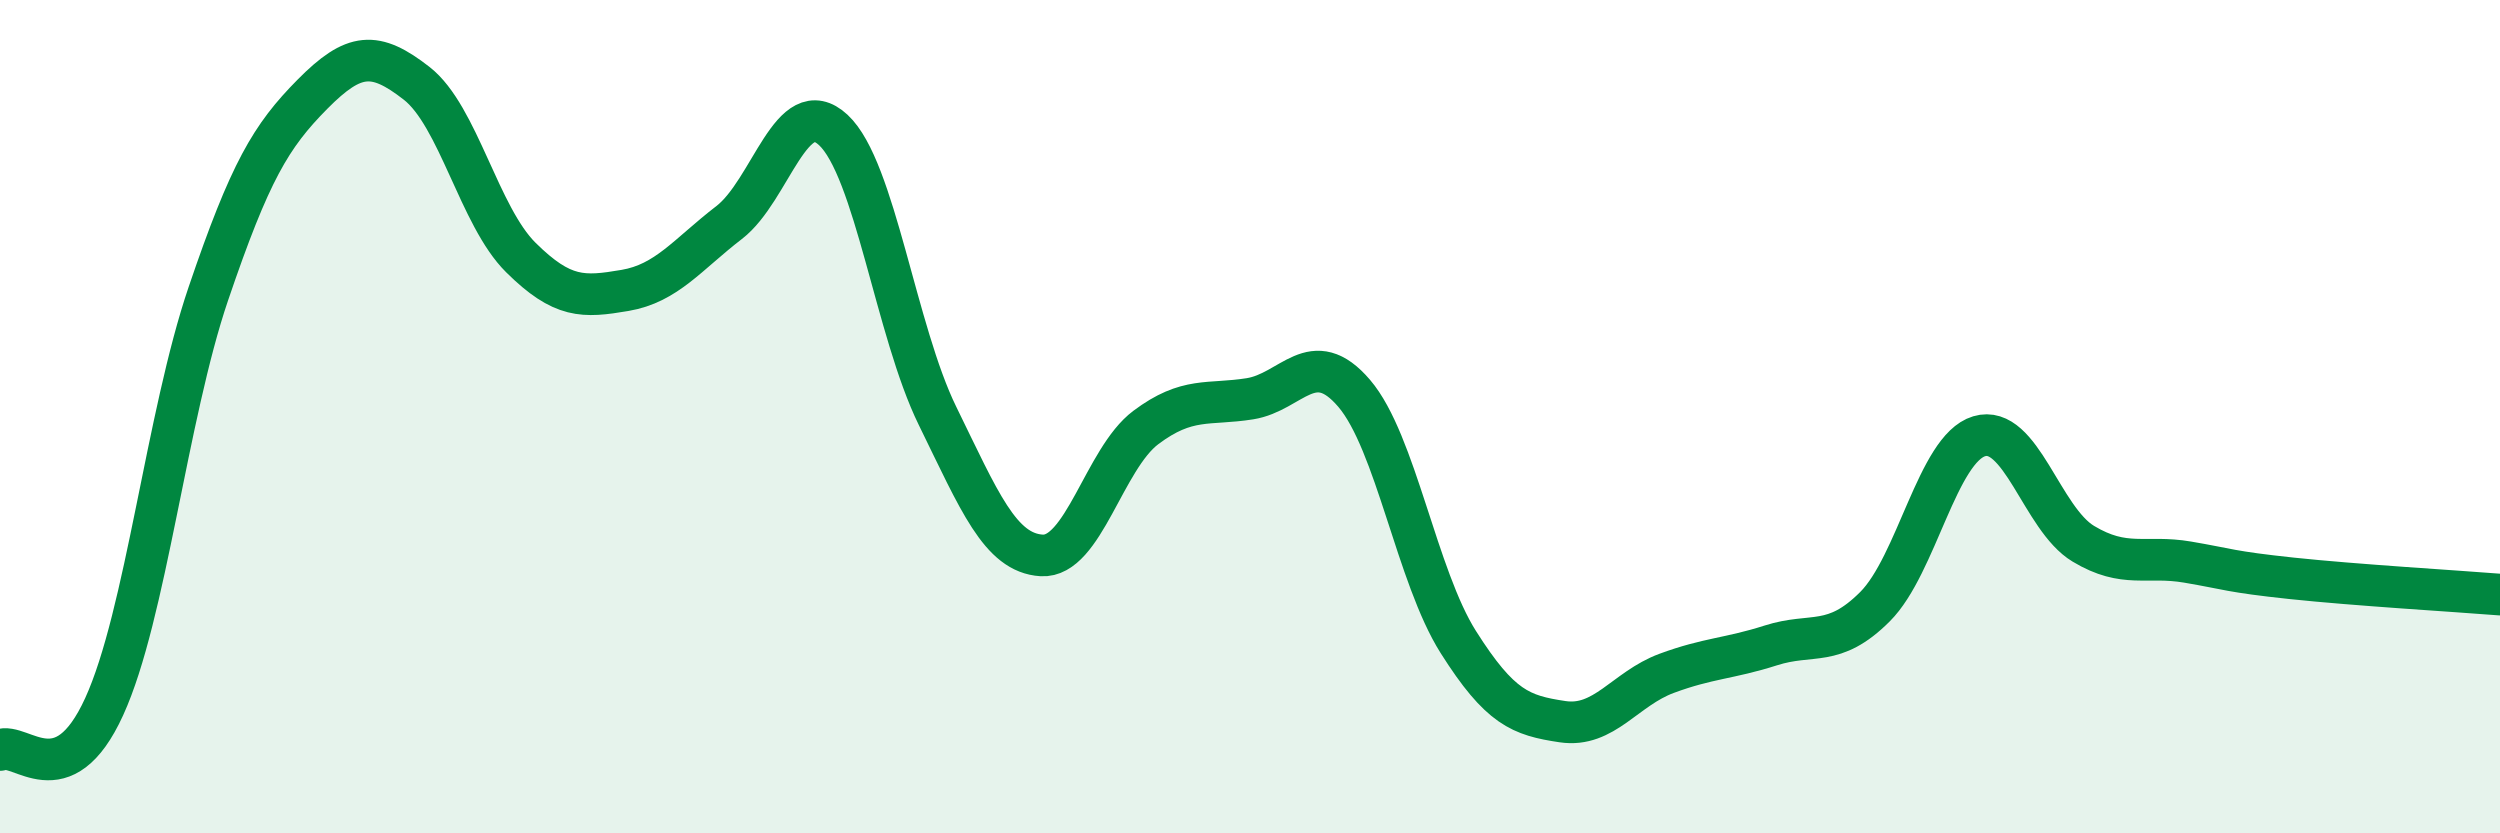 
    <svg width="60" height="20" viewBox="0 0 60 20" xmlns="http://www.w3.org/2000/svg">
      <path
        d="M 0,18 C 0.5,17.79 1.5,19.15 2.5,16.96 C 3.5,14.77 4,9.99 5,7.05 C 6,4.11 6.5,3.27 7.5,2.26 C 8.5,1.25 9,1.22 10,2 C 11,2.78 11.5,5.19 12.5,6.18 C 13.5,7.17 14,7.14 15,6.97 C 16,6.8 16.5,6.11 17.5,5.34 C 18.5,4.57 19,2.19 20,3.12 C 21,4.05 21.5,7.94 22.5,9.98 C 23.5,12.02 24,13.27 25,13.33 C 26,13.39 26.5,11.01 27.5,10.26 C 28.5,9.51 29,9.73 30,9.57 C 31,9.41 31.5,8.27 32.5,9.44 C 33.5,10.61 34,13.83 35,15.41 C 36,16.99 36.5,17.17 37.5,17.32 C 38.5,17.47 39,16.53 40,16.16 C 41,15.79 41.5,15.81 42.5,15.49 C 43.5,15.17 44,15.56 45,14.56 C 46,13.56 46.5,10.77 47.5,10.47 C 48.5,10.17 49,12.45 50,13.05 C 51,13.65 51.5,13.32 52.5,13.49 C 53.5,13.66 53.5,13.72 55,13.88 C 56.5,14.04 59,14.19 60,14.27L60 20L0 20Z"
        fill="#008740"
        opacity="0.1"
        stroke-linecap="round"
        stroke-linejoin="round"
      />
      <path
        d="M 0,18 C 0.5,17.79 1.5,19.15 2.5,16.96 C 3.5,14.77 4,9.99 5,7.05 C 6,4.11 6.5,3.27 7.5,2.26 C 8.5,1.25 9,1.22 10,2 C 11,2.78 11.5,5.19 12.5,6.18 C 13.5,7.17 14,7.14 15,6.97 C 16,6.8 16.5,6.11 17.5,5.34 C 18.5,4.57 19,2.19 20,3.12 C 21,4.05 21.5,7.94 22.5,9.98 C 23.5,12.02 24,13.27 25,13.33 C 26,13.39 26.5,11.01 27.5,10.26 C 28.5,9.51 29,9.73 30,9.57 C 31,9.41 31.5,8.27 32.5,9.44 C 33.5,10.61 34,13.83 35,15.41 C 36,16.99 36.5,17.17 37.5,17.32 C 38.5,17.47 39,16.53 40,16.16 C 41,15.79 41.5,15.81 42.5,15.49 C 43.5,15.17 44,15.56 45,14.56 C 46,13.56 46.5,10.77 47.5,10.47 C 48.5,10.17 49,12.45 50,13.05 C 51,13.65 51.5,13.32 52.5,13.49 C 53.5,13.66 53.5,13.72 55,13.88 C 56.5,14.04 59,14.19 60,14.27"
        stroke="#008740"
        stroke-width="1"
        fill="none"
        stroke-linecap="round"
        stroke-linejoin="round"
      />
    </svg>
  